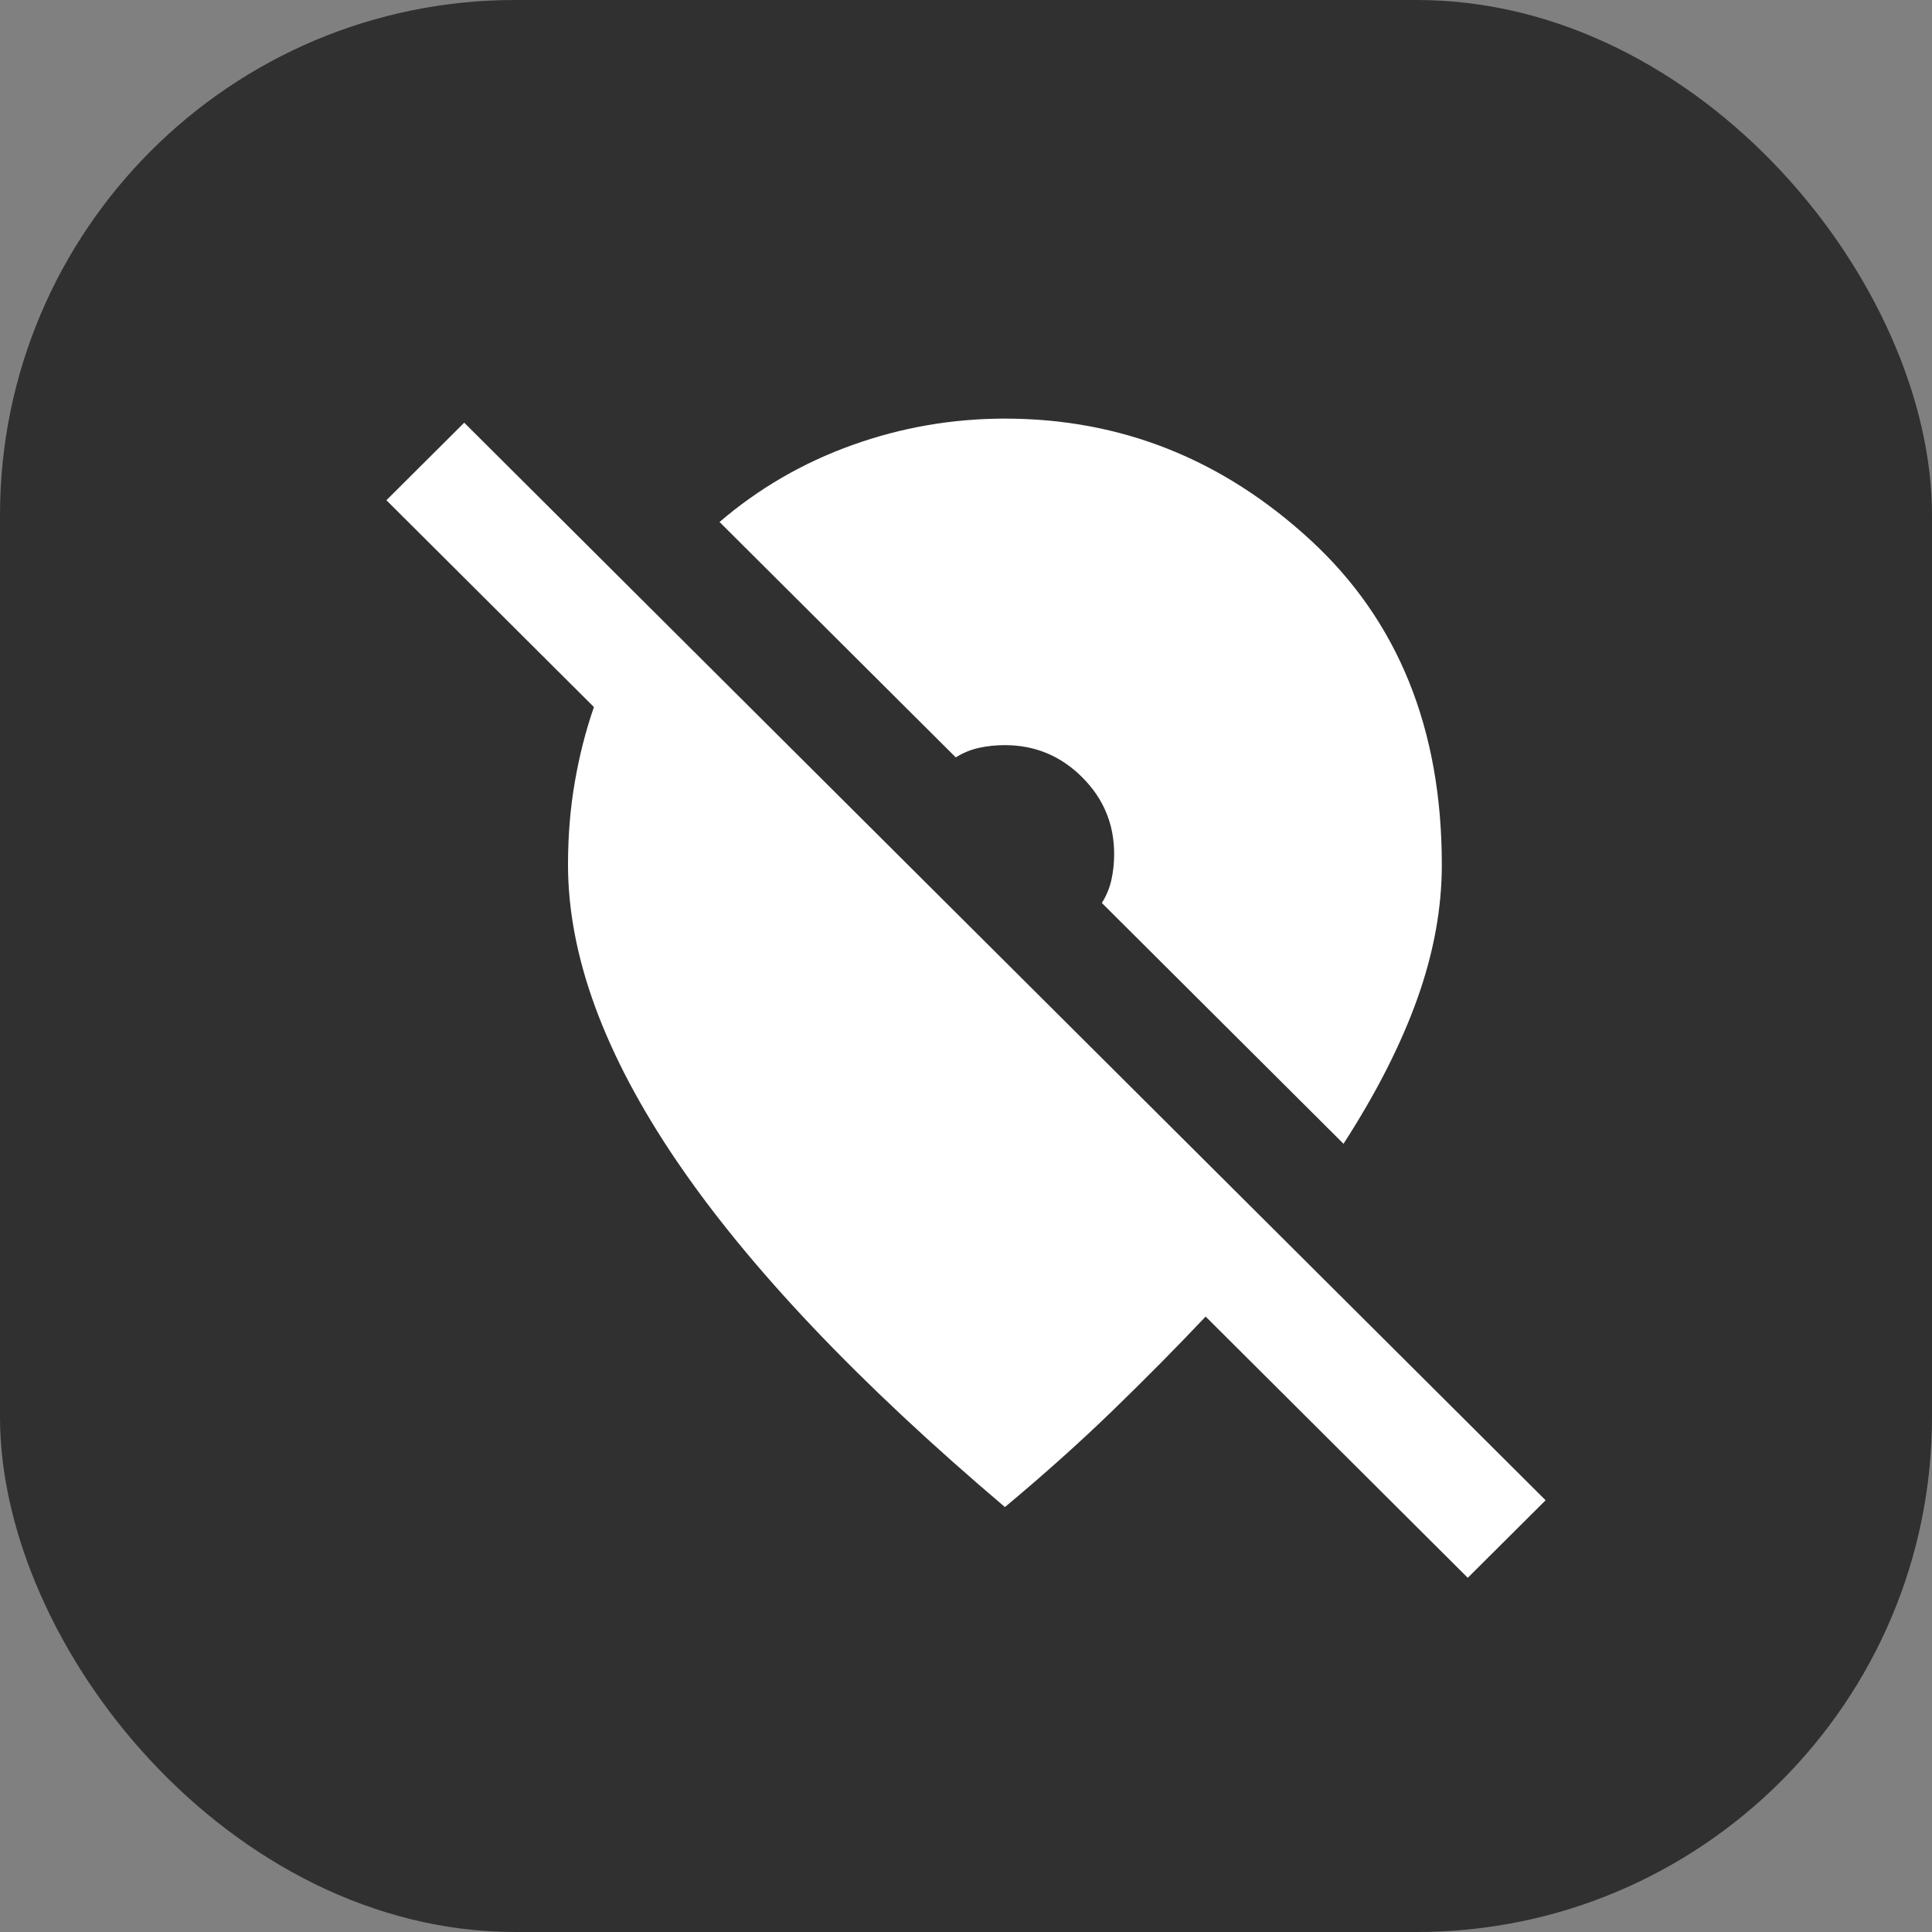 <svg width="60" height="60" viewBox="0 0 60 60" fill="none" xmlns="http://www.w3.org/2000/svg">
<rect x="0" y="0" width="60" height="60" fill="#808080" stroke="none"/>
<rect width="60" height="60" rx="16" fill="#303030"/>
<path d="M45.583 49L37.442 40.887C36.537 41.845 35.576 42.817 34.558 43.803C33.541 44.789 32.424 45.789 31.209 46.803C26.657 42.944 23.258 39.359 21.011 36.05C18.765 32.741 17.641 29.677 17.64 26.859C17.64 25.958 17.71 25.099 17.852 24.282C17.993 23.465 18.191 22.69 18.445 21.958L12 15.535L14.417 13.127L48 46.592L45.583 49ZM41.724 35.521L34.219 28.042C34.36 27.817 34.459 27.578 34.516 27.324C34.572 27.07 34.601 26.803 34.601 26.521C34.601 25.591 34.269 24.796 33.605 24.135C32.941 23.473 32.142 23.142 31.209 23.141C30.926 23.141 30.657 23.169 30.403 23.225C30.148 23.282 29.908 23.38 29.682 23.521L22.346 16.211C23.562 15.169 24.933 14.373 26.459 13.825C27.986 13.276 29.569 13.001 31.209 13C34.799 13 37.958 14.254 40.686 16.761C43.415 19.268 44.779 22.634 44.777 26.859C44.777 28.211 44.523 29.599 44.014 31.022C43.505 32.445 42.742 33.945 41.724 35.521Z" fill="white"/>
</svg>
